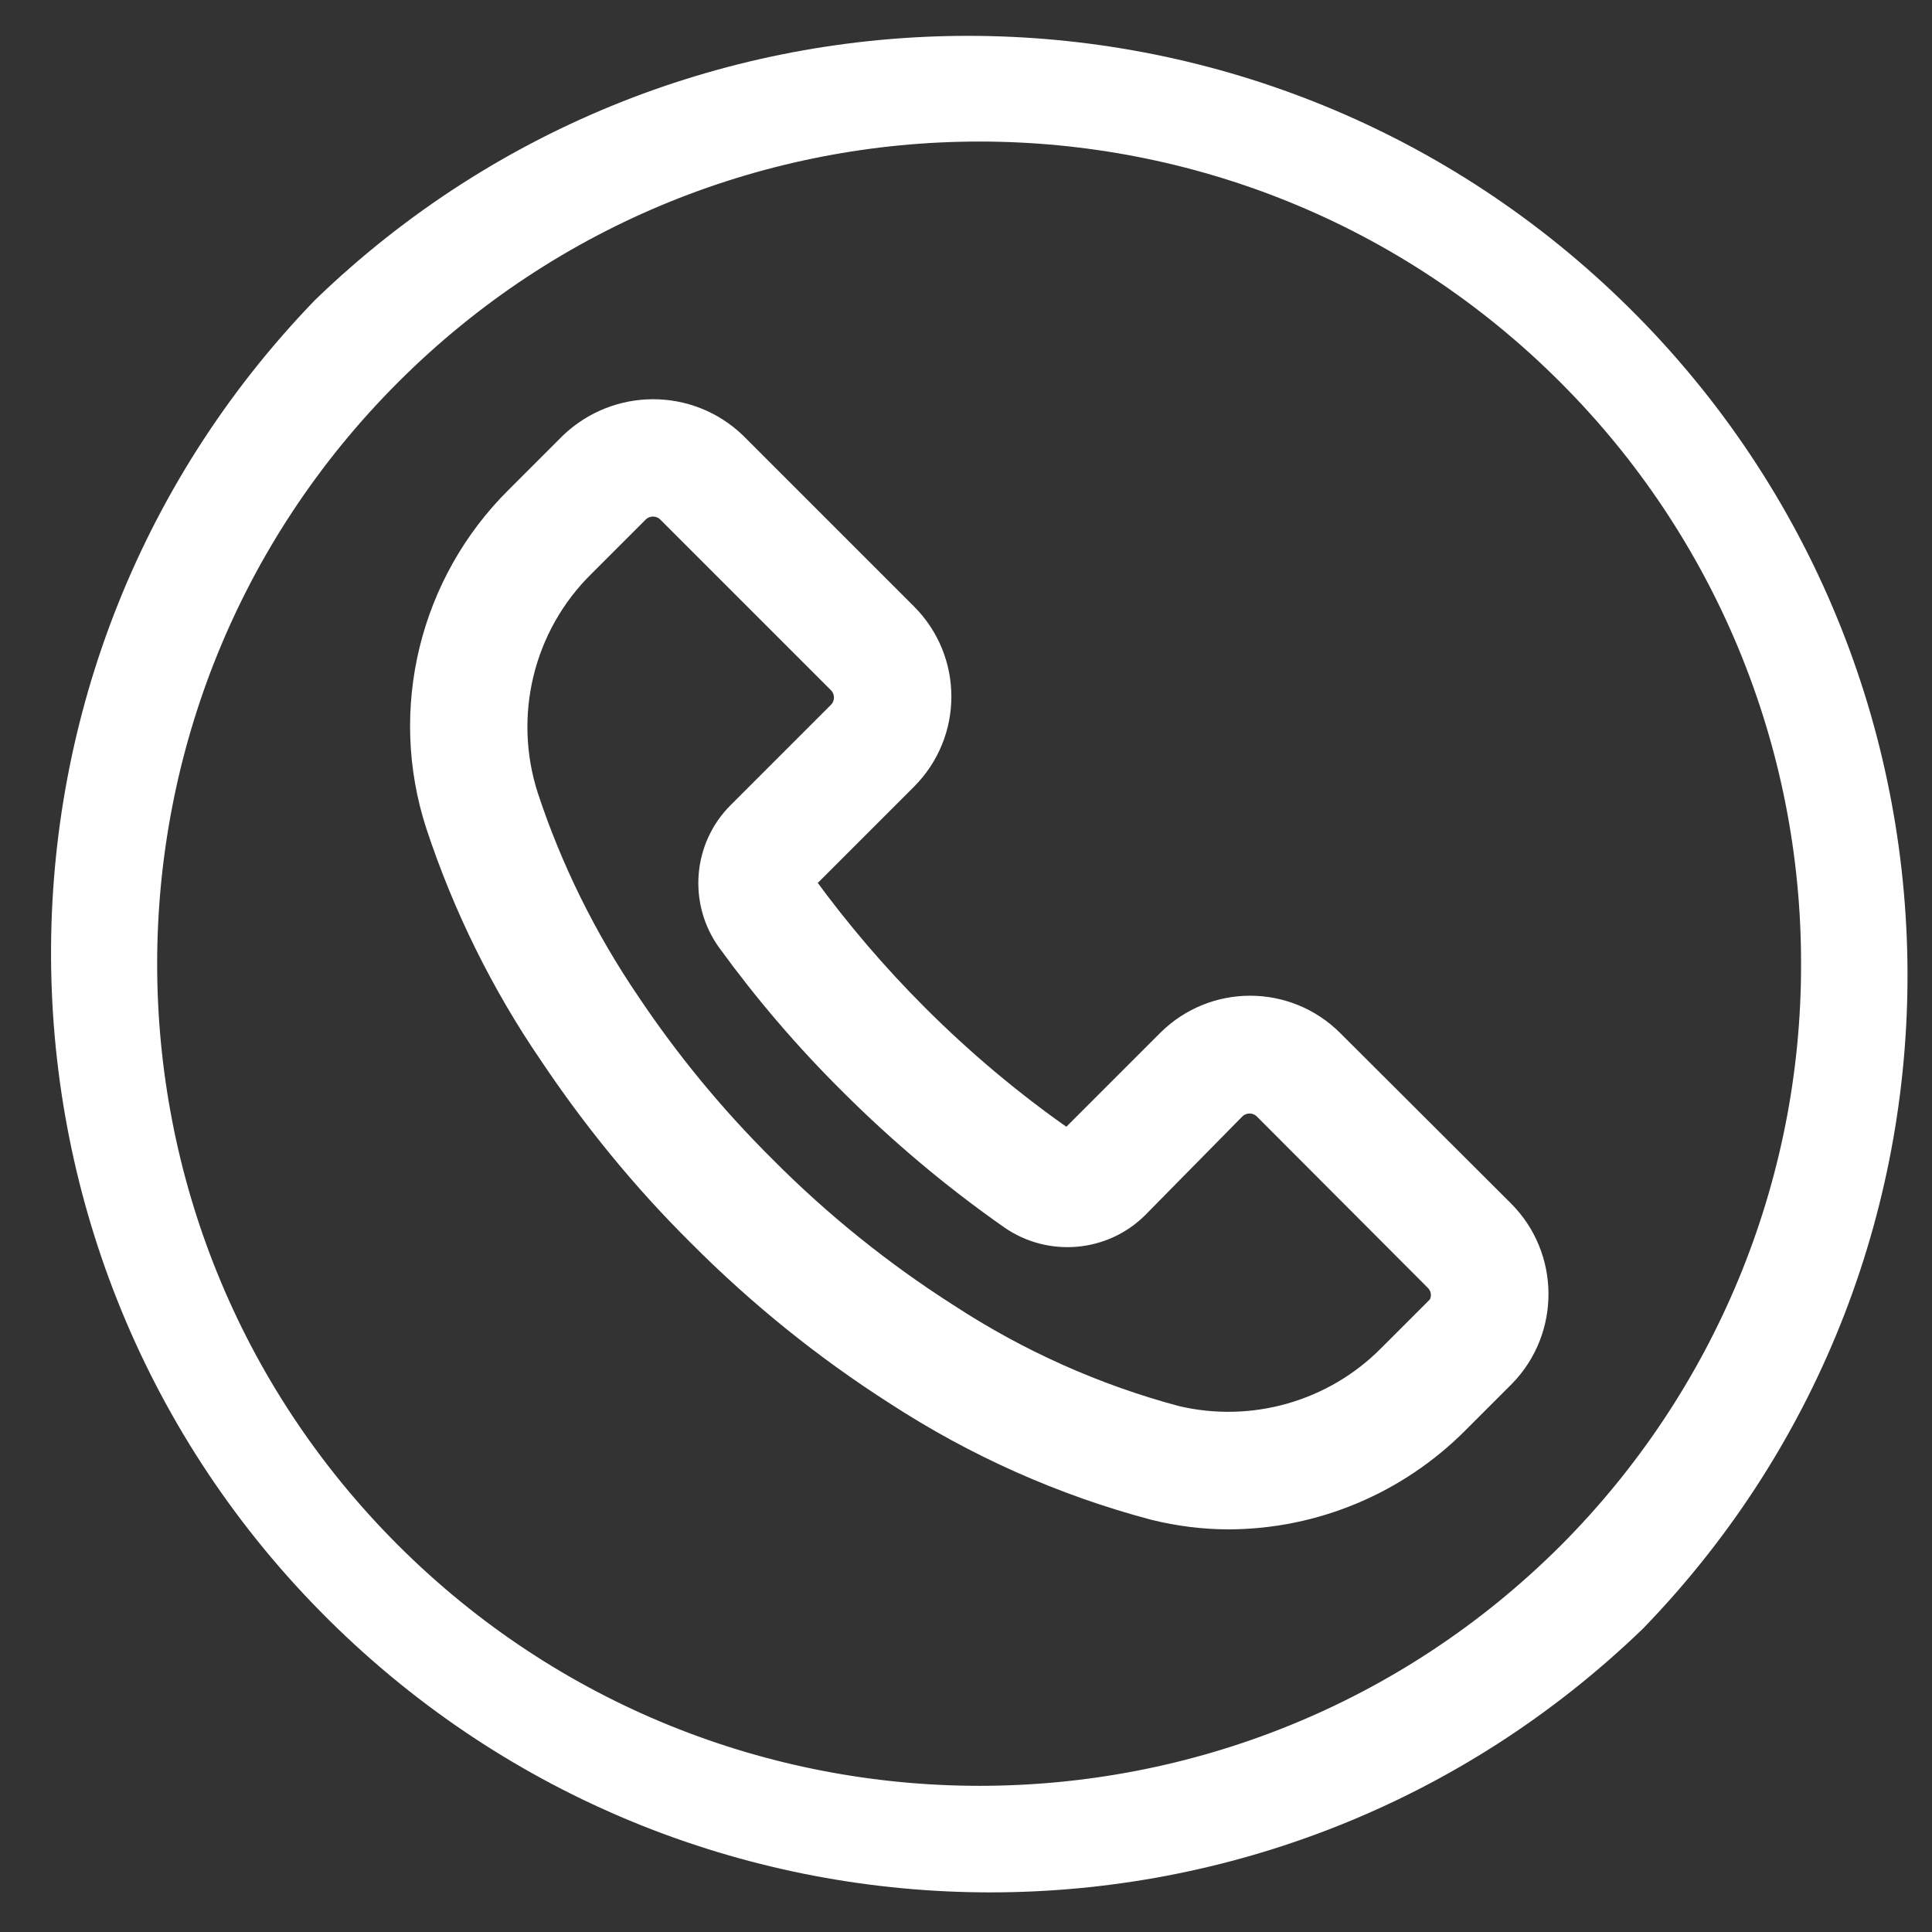 <?xml version="1.0" encoding="utf-8"?>
<!-- Generator: Adobe Illustrator 22.1.0, SVG Export Plug-In . SVG Version: 6.00 Build 0)  -->
<svg version="1.1" id="Layer_1" xmlns="http://www.w3.org/2000/svg" xmlns:xlink="http://www.w3.org/1999/xlink" x="0px" y="0px"
	 viewBox="0 0 512 512" style="enable-background:new 0 0 512 512;" xml:space="preserve">
<rect x="0" y="0" width="512" height="512" fill="#333333" stroke="none"/>
<style type="text/css">
	.st0{fill:#FFFFFF;stroke:#FFFFFF;stroke-width:15;stroke-miterlimit:10;}
</style>
<g>
	<g>
		<g>
			<path class="st0" d="M424.3,84.8c-93.6-90.4-241.9-90.4-335.5,0c-92.6,95.9-90,248.8,5.9,341.4c93.6,90.4,241.9,90.4,335.5,0
				C522.9,330.3,520.2,177.4,424.3,84.8z M418.9,414.9L418.9,414.9c-88.1,87.9-230.8,87.8-318.8-0.2s-87.9-230.7,0.1-318.7
				S331,8,418.9,96.1c42.3,42.3,66,99.6,65.9,159.4C484.9,315.3,461.1,372.6,418.9,414.9z"/>
		</g>
	</g>
	<g>
		<g>
			<path class="st0" d="M395.1,324.2l-45.2-45.1c-10.3-10.3-26.9-10.3-37.2,0c0,0,0,0,0,0l-25.9,25.9c-2,2-5.1,2.2-7.3,0.6
				c-14.2-9.9-27.5-21.1-39.7-33.3c-10.9-10.9-21-22.7-30.1-35.2c-1.6-2.2-1.4-5.4,0.6-7.3l26.6-26.6c10.3-10.3,10.3-26.9,0-37.2
				l-45.2-45.2c-10.4-10-26.8-10-37.3,0l-14.3,14.3c-21.6,21.4-29.4,53.2-20,82.1c7,21.2,16.9,41.3,29.5,59.7
				c11.3,16.9,24.2,32.7,38.6,47c15.7,15.8,33,29.8,51.8,41.8c20.6,13.4,43.2,23.5,67,29.8c6.1,1.5,12.4,2.3,18.7,2.3
				c21.6-0.1,42.2-8.8,57.4-24.1l12.3-12.3C405.4,351.1,405.4,334.5,395.1,324.2z M383.7,350.4C383.7,350.5,383.7,350.5,383.7,350.4
				l0-0.2l-12.3,12.3c-15.8,16-38.9,22.6-60.8,17.4c-22.1-5.9-43-15.3-62.1-27.8c-17.7-11.3-34.2-24.6-49-39.5
				c-13.7-13.6-25.9-28.4-36.6-44.4c-11.7-17.2-21-36-27.5-55.7c-7.5-23.2-1.3-48.7,16.1-65.8l14.3-14.3c4-4,10.5-4,14.5,0
				c0,0,0,0,0,0l45.2,45.2c4,4,4,10.5,0,14.5c0,0,0,0,0,0L199,218.6c-7.6,7.5-8.6,19.5-2.3,28.2c9.6,13.2,20.2,25.6,31.8,37.1
				c12.9,12.9,26.9,24.7,41.9,35.2c8.6,6,20.4,5,27.8-2.4l25.7-26.1c4-4,10.5-4,14.5,0c0,0,0,0,0,0l45.3,45.4
				C387.7,340,387.7,346.4,383.7,350.4z"/>
		</g>
	</g>
</g>
</svg>
